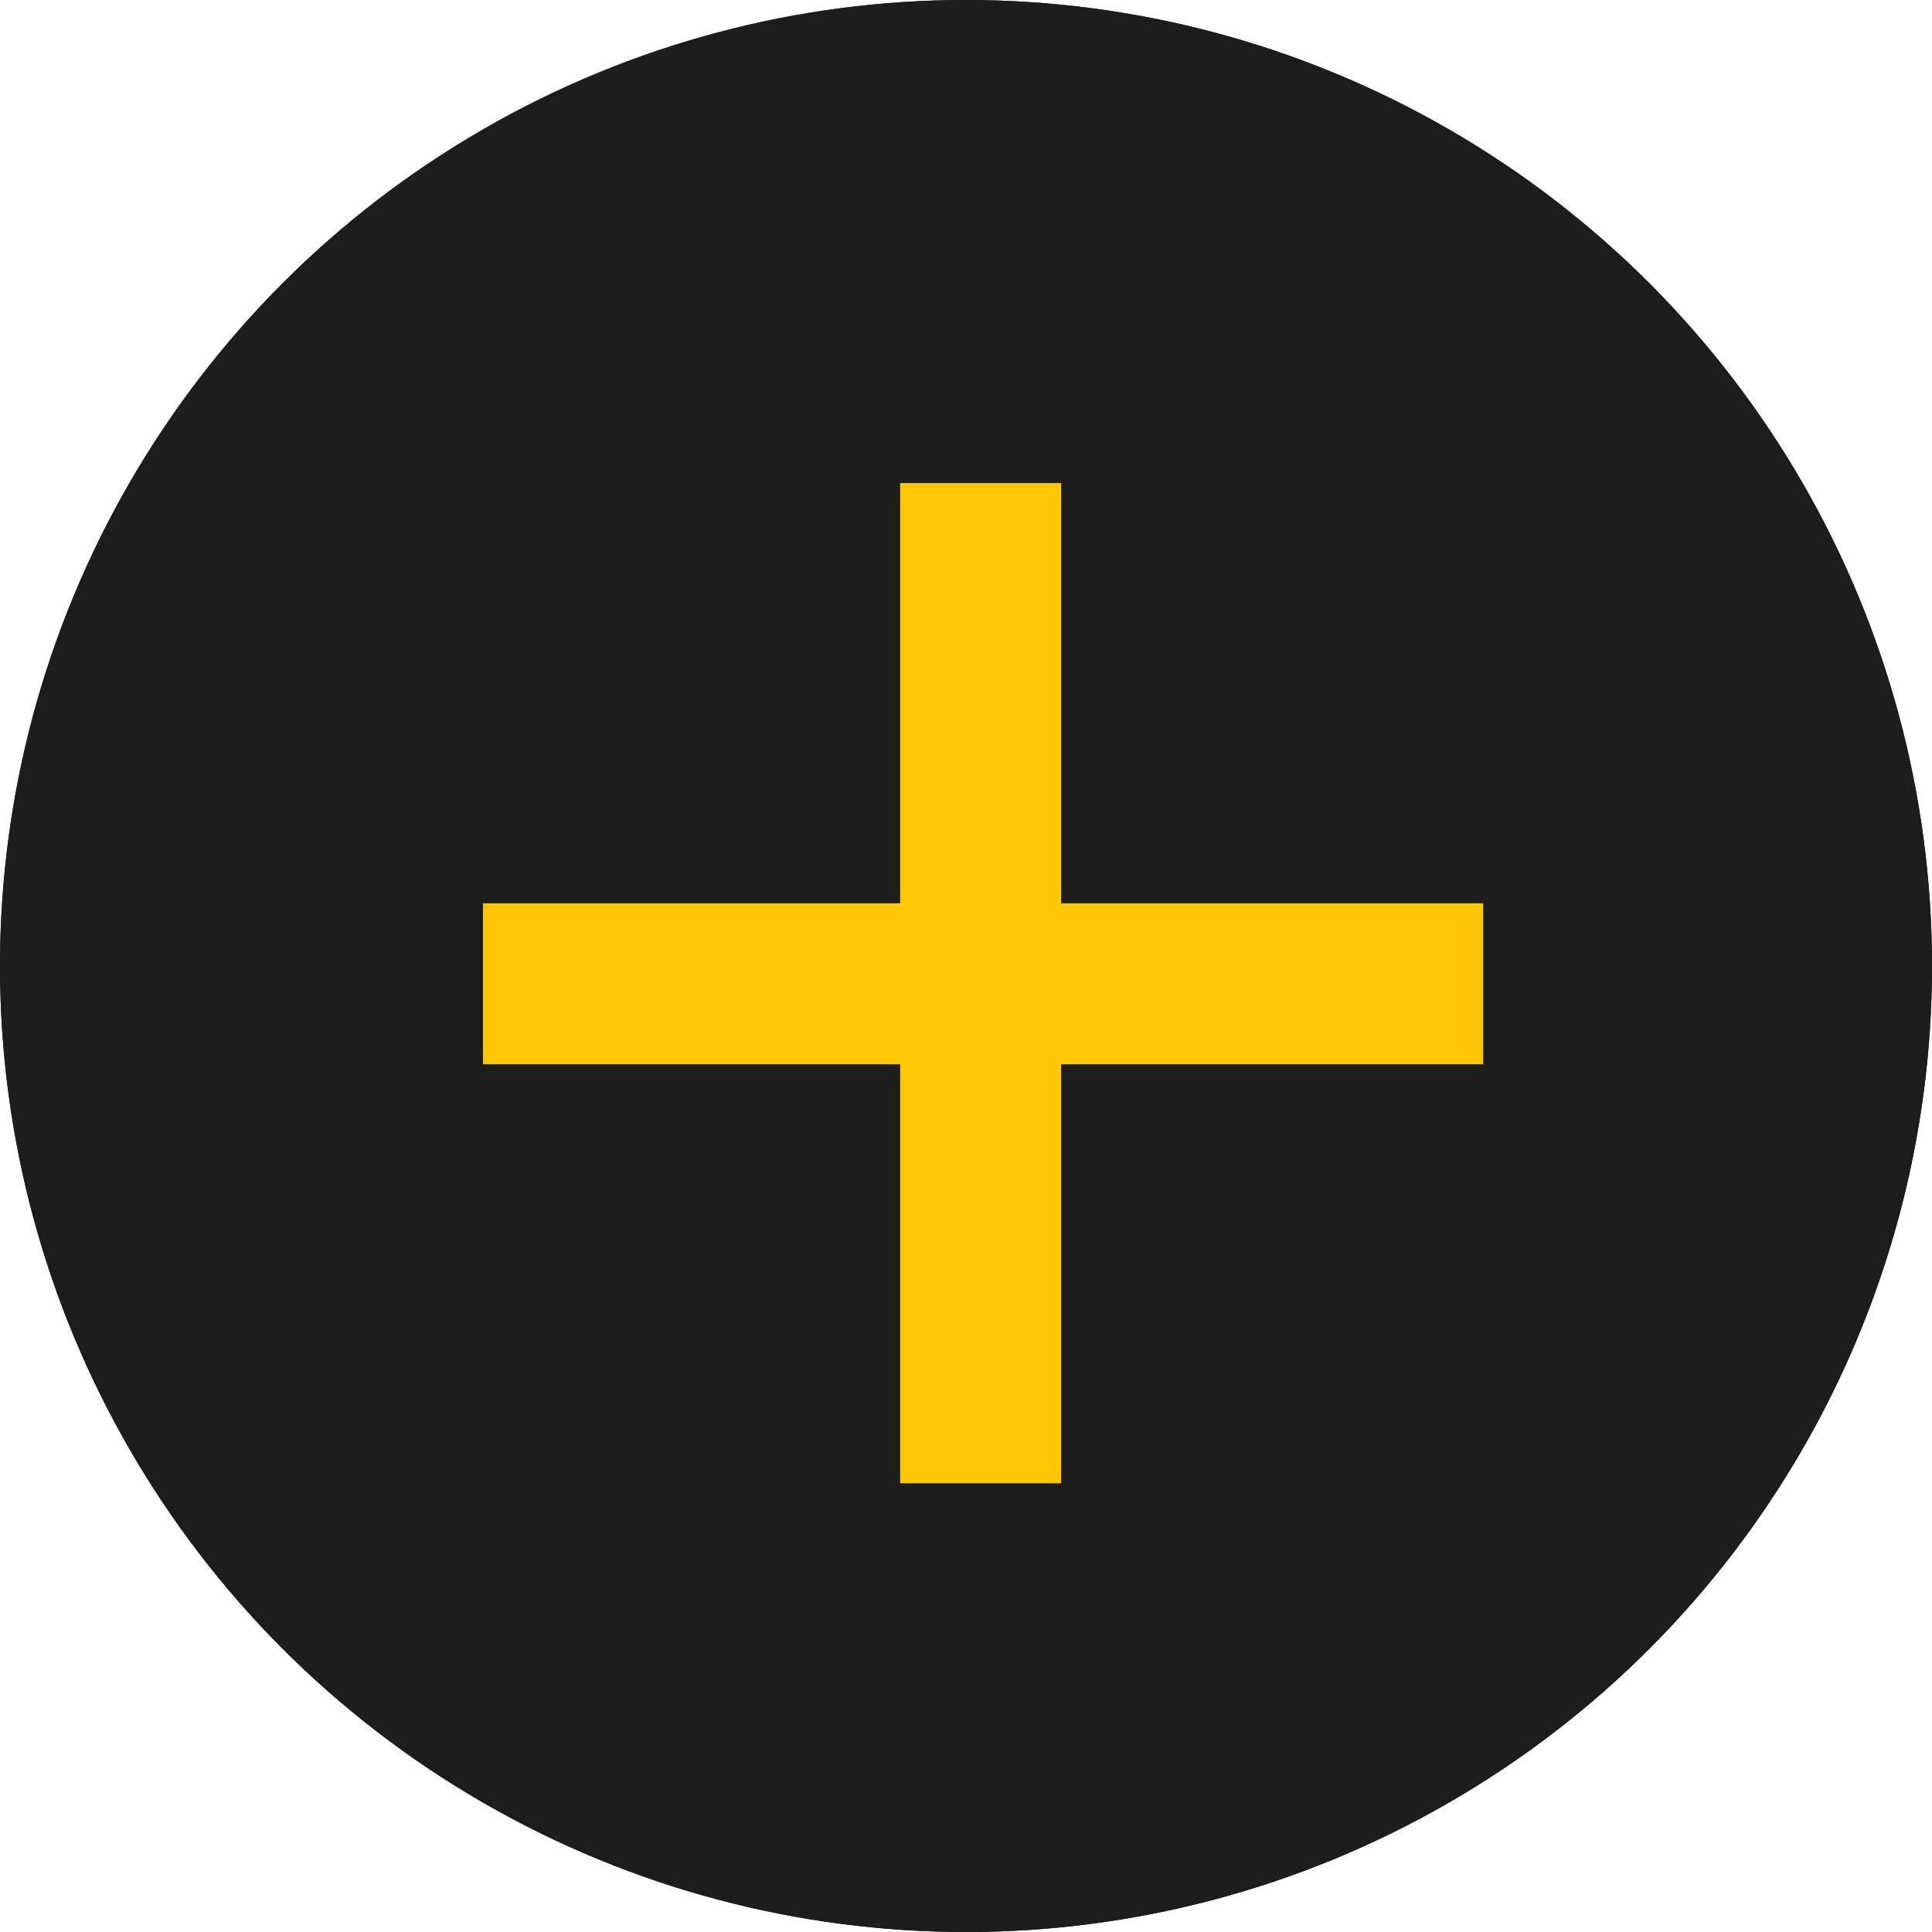 <svg xmlns="http://www.w3.org/2000/svg" width="24" height="24" viewBox="0 0 24 24">
  <defs>
    <style>
      .cls-1 {
        fill: #1c1d1c;
        stroke: #1c1d1c;
      }

      .cls-1, .cls-2 {
        stroke-width: 2px;
      }

      .cls-2, .cls-4 {
        fill: none;
      }

      .cls-2 {
        stroke: #fdc703;
      }

      .cls-3 {
        stroke: none;
      }
    </style>
  </defs>
  <g id="plus_kolo" transform="translate(-1263 -13567)">
    <g id="Group_593" data-name="Group 593">
      <g id="Ellipse_176" data-name="Ellipse 176" class="cls-1" transform="translate(1263 13567)">
        <circle class="cls-3" cx="12" cy="12" r="12"/>
        <circle class="cls-4" cx="12" cy="12" r="11"/>
      </g>
    </g>
    <g id="Group_592" data-name="Group 592" transform="translate(0.411 0.152)">
      <g id="Group_510" data-name="Group 510" transform="translate(1281.014 13579.069) rotate(90)">
        <path id="Path_254" data-name="Path 254" class="cls-2" d="M0,0V12.425"/>
      </g>
      <g id="Group_511" data-name="Group 511" transform="translate(1274.771 13572.849)">
        <path id="Path_254-2" data-name="Path 254" class="cls-2" d="M0,0V12.425"/>
      </g>
    </g>
  </g>
</svg>
